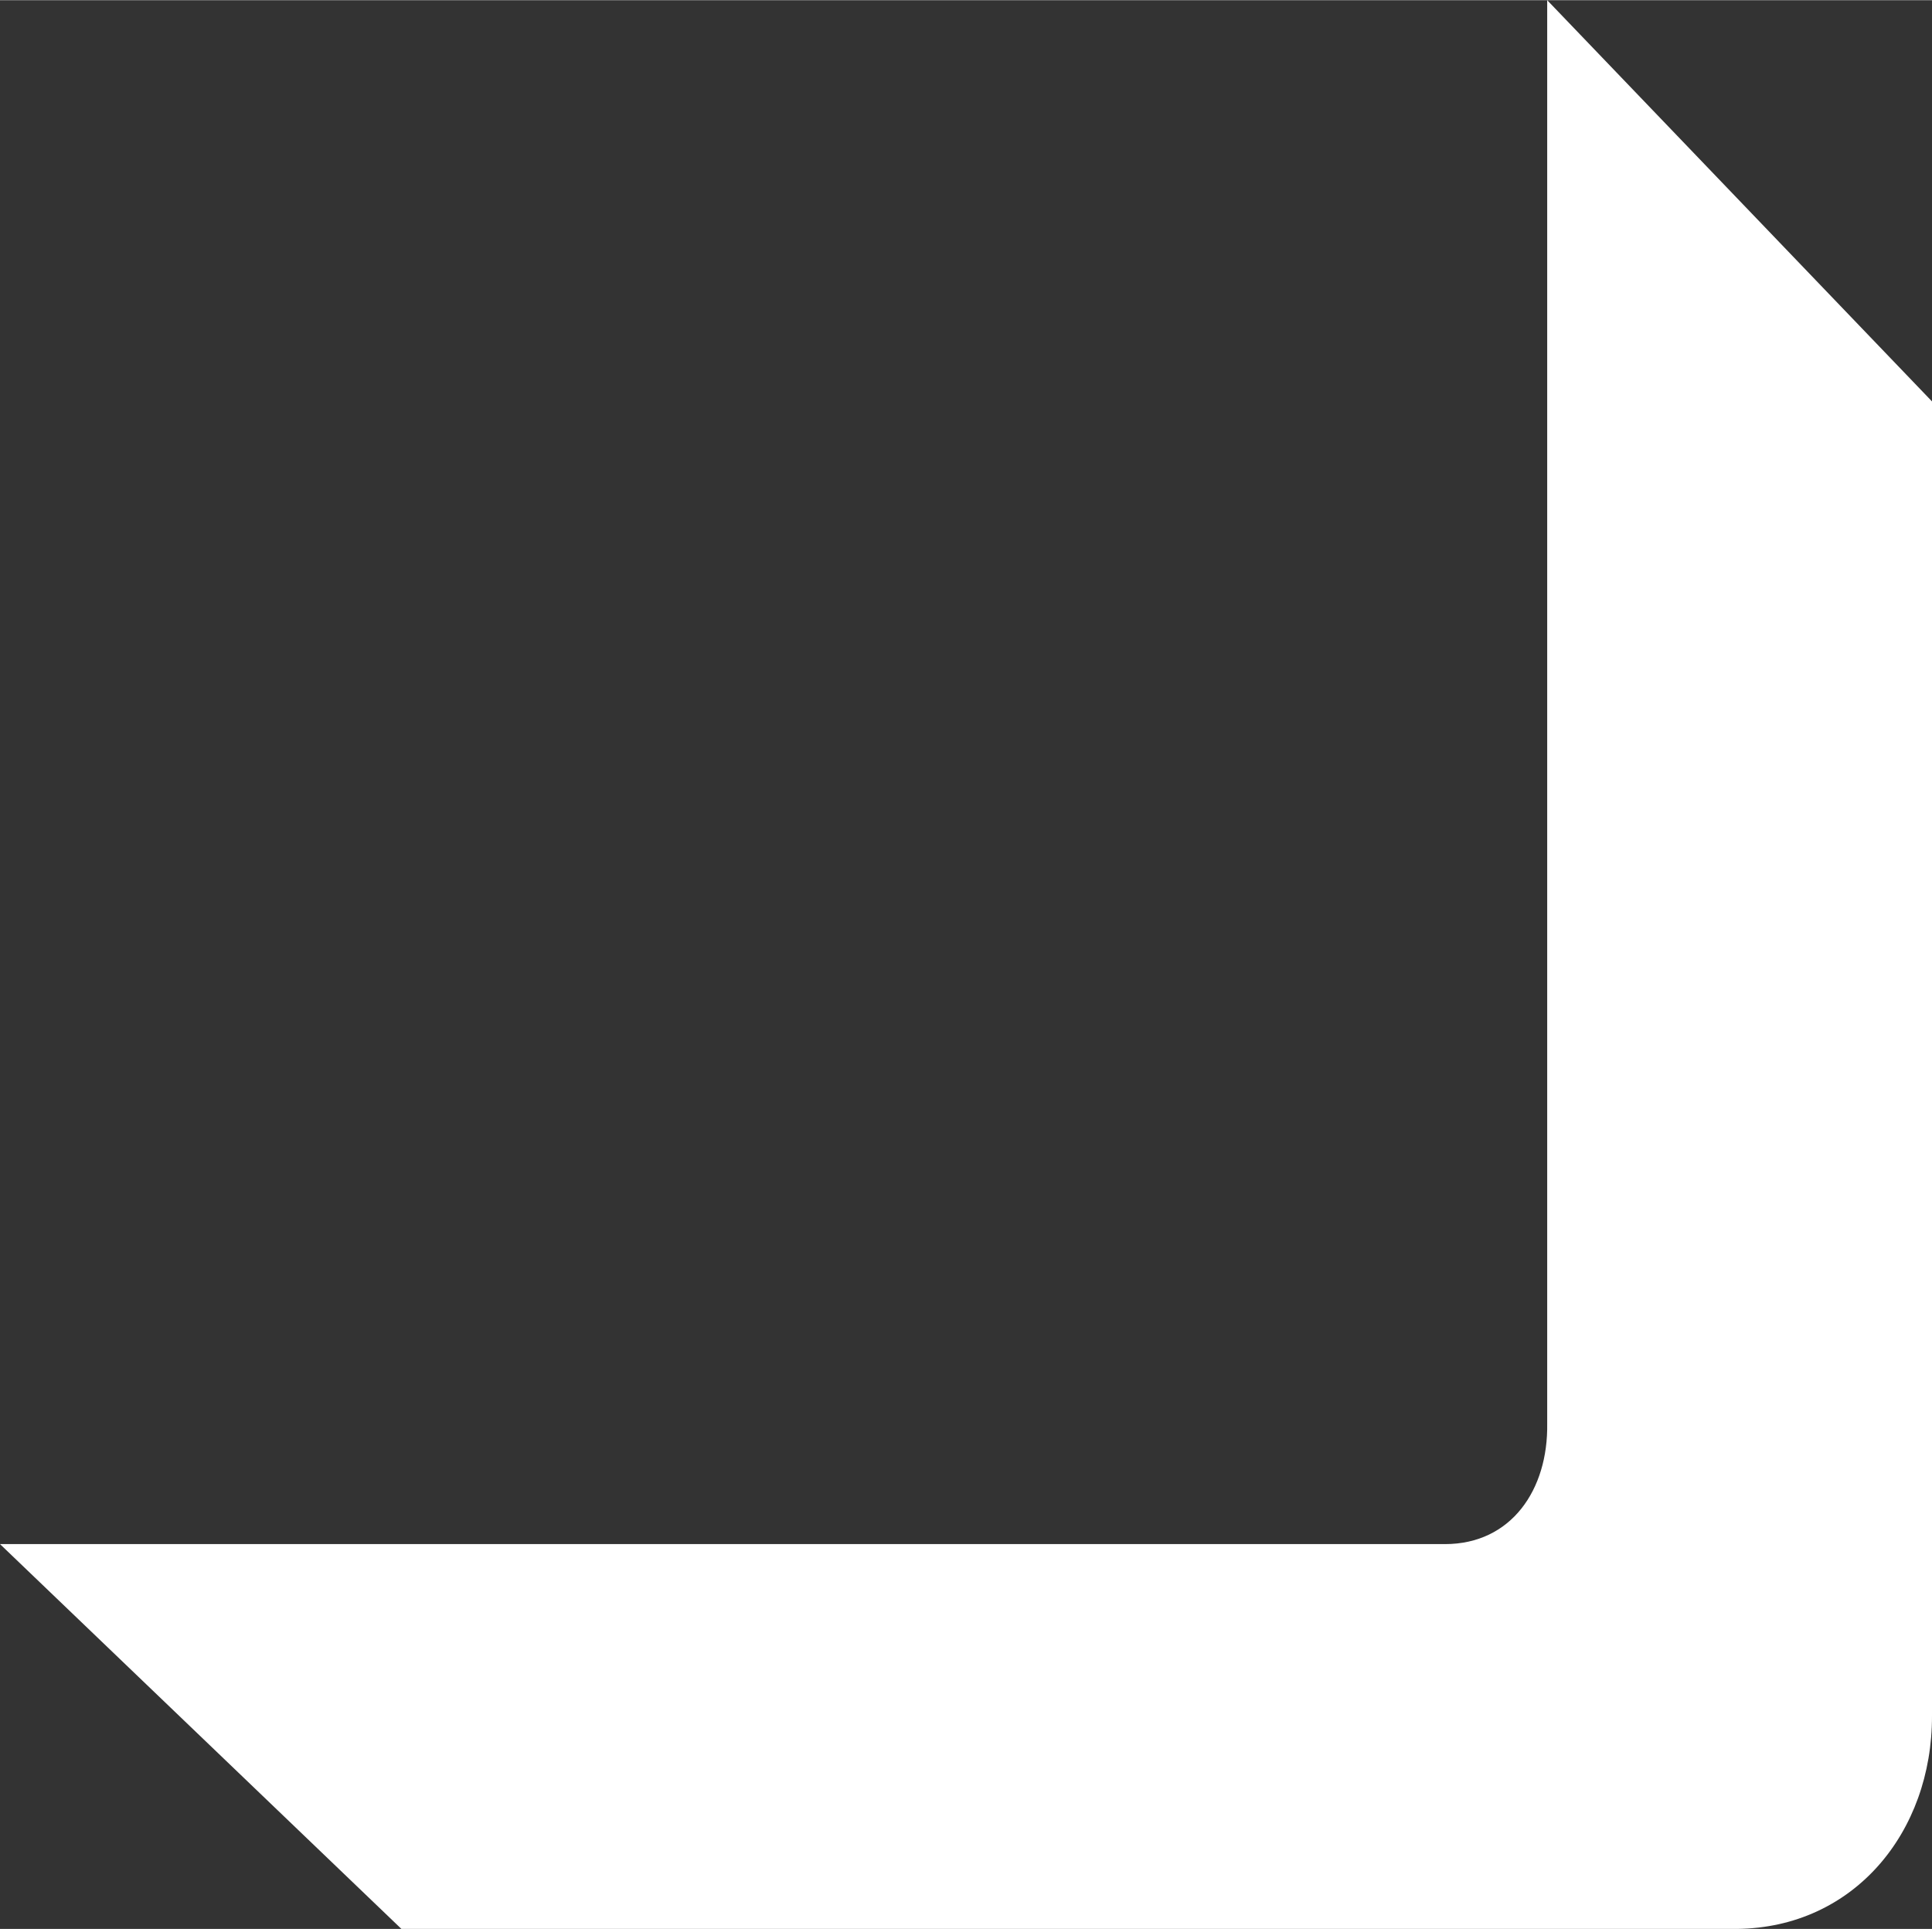 <svg xmlns="http://www.w3.org/2000/svg" id="Lager_1" width="32.39mm" height="32.34mm" viewBox="0 0 91.83 91.67"><rect x="0" y="0" width="91.83" height="91.67" fill="#333333" stroke="none"/><g id="Group_136"><g id="Group_43"><path id="Path_49" d="M73.54,0v67.65c.05,3.15-1.71,5.73-4.86,5.73H0l19.08,18.29h63.48c5.55-.06,9.28-4.58,9.27-10.13V19.07L73.54,0Z" fill="#fff" stroke-width="0"></path></g></g></svg>